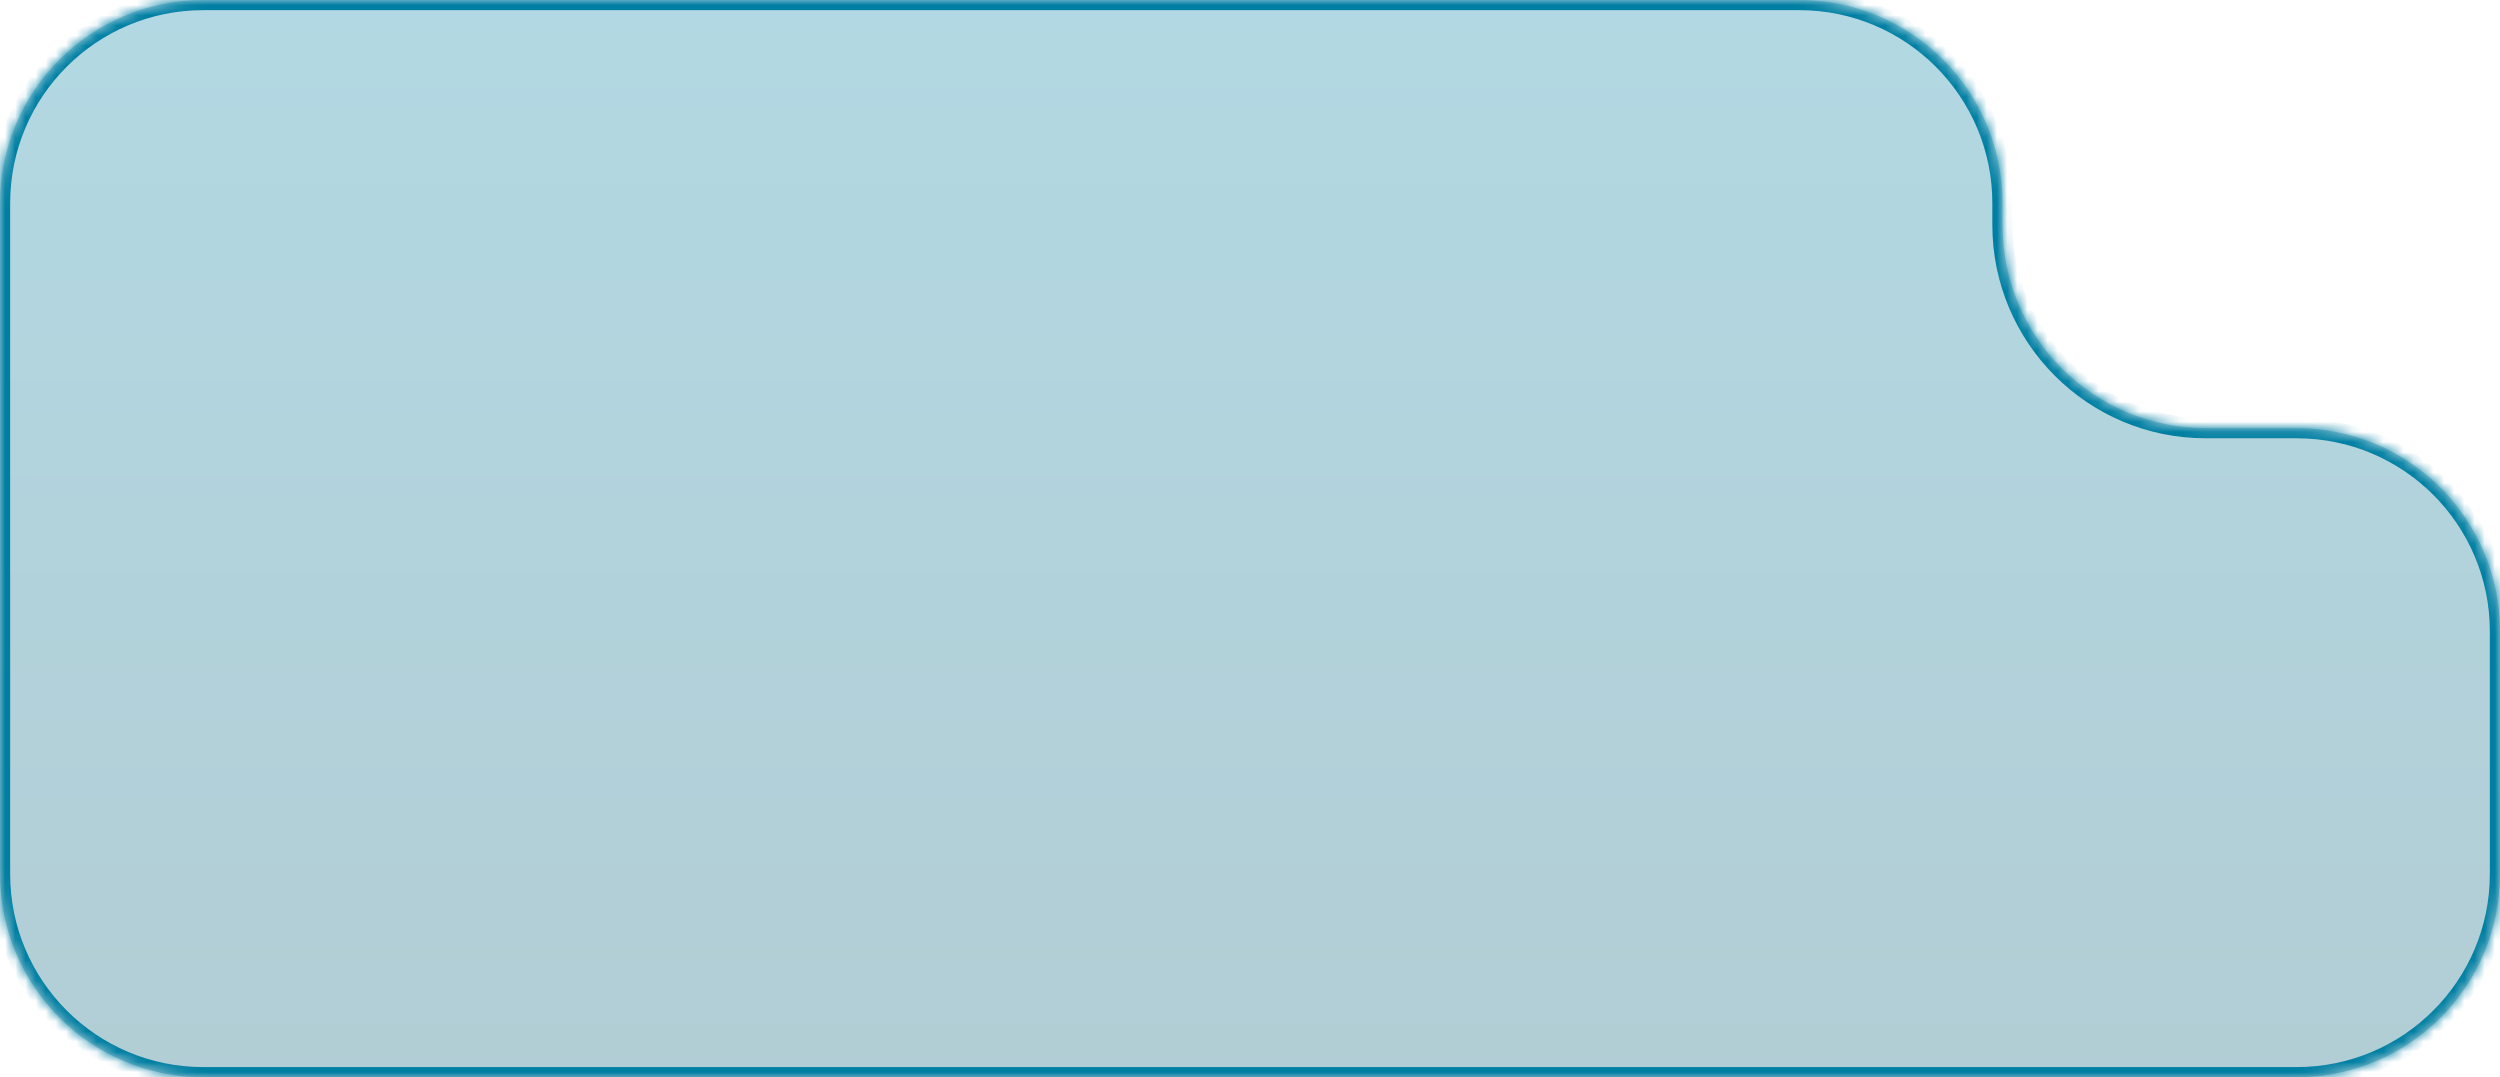 <svg width="246" height="106" viewBox="0 0 246 106" fill="none" xmlns="http://www.w3.org/2000/svg">
<mask id="path-1-inside-1_145_6241" fill="white">
<path fill-rule="evenodd" clip-rule="evenodd" d="M197.045 20C197.045 8.954 188.091 0 177.045 0H20C8.954 0 0 8.954 0 20V86C0 97.046 8.954 106 20 106H226C237.046 106 246 97.046 246 86V62.128C246 51.082 237.046 42.128 226 42.128H217.045C205.999 42.128 197.045 33.173 197.045 22.128V20Z"/>
</mask>
<path fill-rule="evenodd" clip-rule="evenodd" d="M197.045 20C197.045 8.954 188.091 0 177.045 0H20C8.954 0 0 8.954 0 20V86C0 97.046 8.954 106 20 106H226C237.046 106 246 97.046 246 86V62.128C246 51.082 237.046 42.128 226 42.128H217.045C205.999 42.128 197.045 33.173 197.045 22.128V20Z" fill="url(#paint0_linear_145_6241)" fill-opacity="0.3"/>
<path d="M20 1H177.045V-1H20V1ZM1 86V20H-1V86H1ZM226 105H20V107H226V105ZM245 62.128V86H247V62.128H245ZM226 41.128H217.045V43.128H226V41.128ZM198.045 22.128V20H196.045V22.128H198.045ZM217.045 41.128C206.551 41.128 198.045 32.621 198.045 22.128H196.045C196.045 33.726 205.447 43.128 217.045 43.128V41.128ZM247 62.128C247 50.53 237.598 41.128 226 41.128V43.128C236.493 43.128 245 51.634 245 62.128H247ZM226 107C237.598 107 247 97.598 247 86H245C245 96.493 236.493 105 226 105V107ZM-1 86C-1 97.598 8.402 107 20 107V105C9.507 105 1 96.493 1 86H-1ZM177.045 1C187.538 1 196.045 9.507 196.045 20H198.045C198.045 8.402 188.643 -1 177.045 -1V1ZM20 -1C8.402 -1 -1 8.402 -1 20H1C1 9.507 9.507 1 20 1V-1Z" fill="#007FA3" mask="url(#path-1-inside-1_145_6241)"/>
<defs>
<linearGradient id="paint0_linear_145_6241" x1="125.448" y1="0" x2="125.448" y2="106" gradientUnits="userSpaceOnUse">
<stop stop-color="#0080A3"/>
<stop offset="1" stop-color="#005B74"/>
</linearGradient>
</defs>
</svg>
